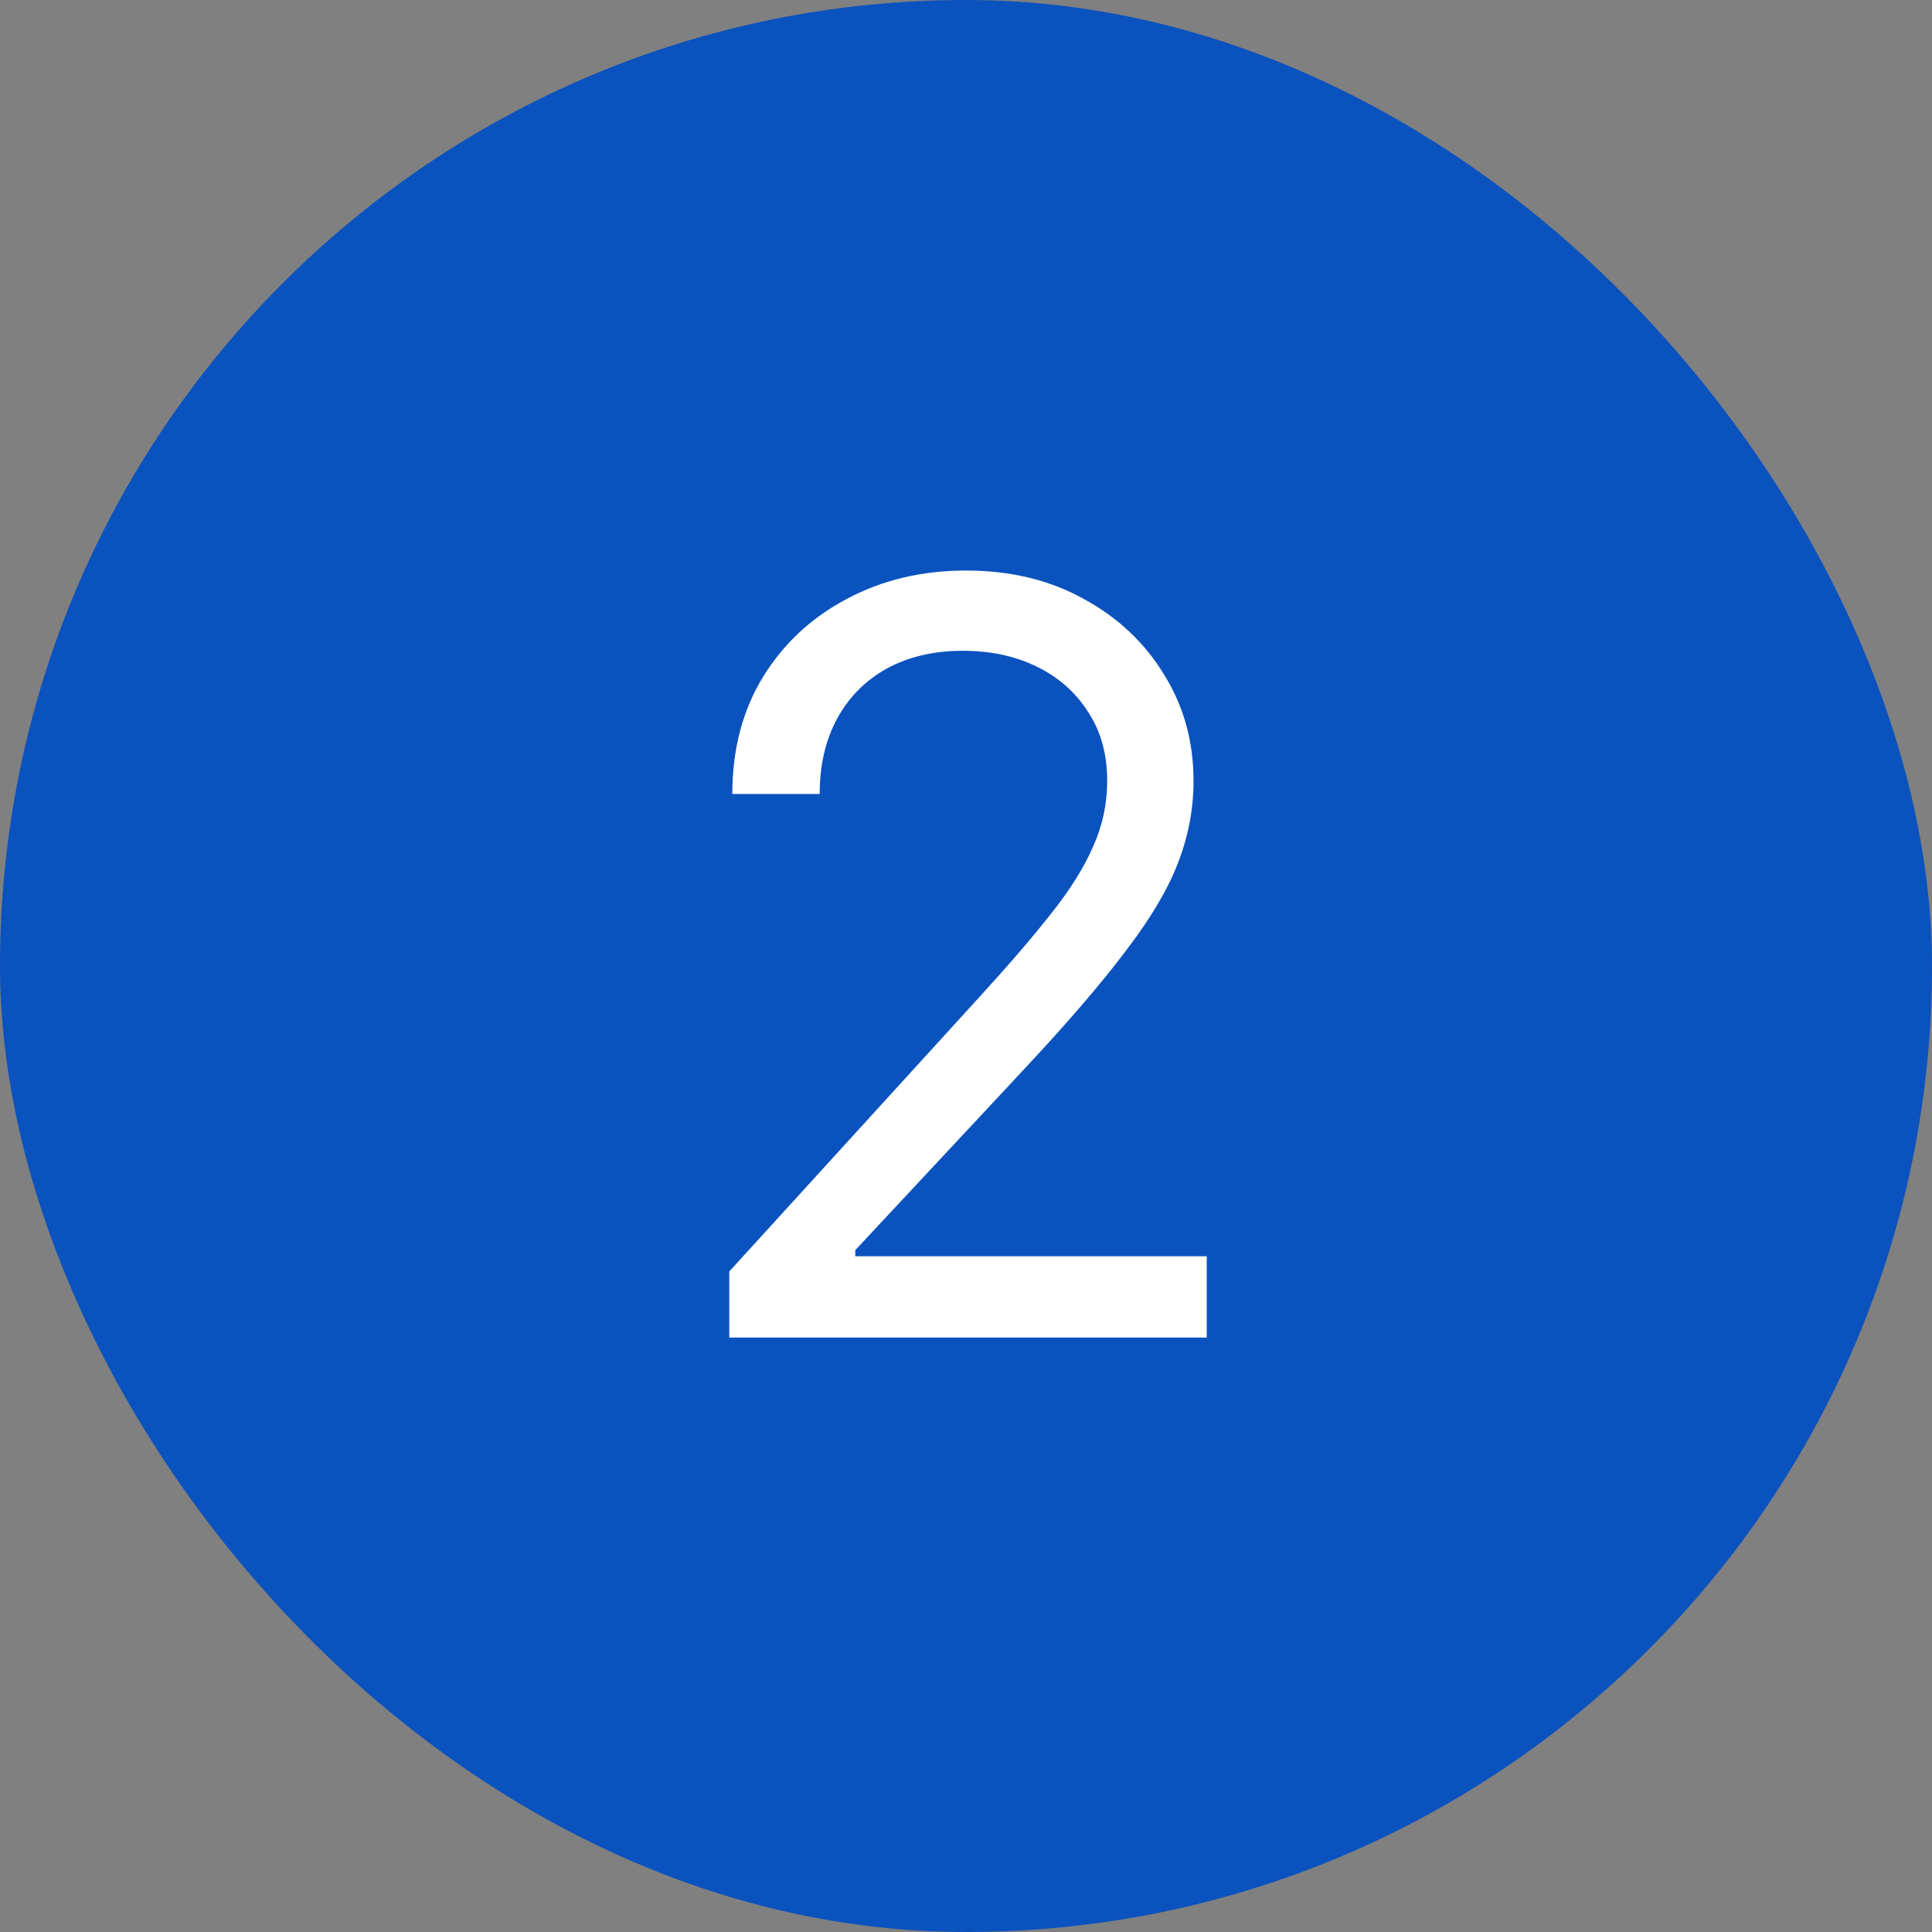 <svg xmlns="http://www.w3.org/2000/svg" width="26" height="26" viewBox="0 0 26 26" fill="none"><rect x="0" y="0" width="26" height="26" fill="#808080" stroke="none"/><rect width="26" height="26" rx="13" fill="#0A52BE"></rect><path d="M9.814 18V17.111L13.178 13.42C13.57 12.992 13.891 12.618 14.142 12.299C14.397 11.98 14.586 11.679 14.709 11.396C14.837 11.114 14.9 10.818 14.9 10.508C14.9 10.148 14.814 9.838 14.641 9.578C14.472 9.314 14.242 9.111 13.95 8.97C13.659 8.828 13.328 8.758 12.959 8.758C12.567 8.758 12.225 8.838 11.934 8.997C11.646 9.157 11.423 9.382 11.264 9.674C11.109 9.961 11.031 10.298 11.031 10.685H9.855C9.855 10.088 9.992 9.564 10.266 9.113C10.544 8.662 10.92 8.311 11.394 8.061C11.872 7.805 12.408 7.678 13 7.678C13.597 7.678 14.126 7.805 14.586 8.061C15.046 8.311 15.406 8.651 15.666 9.079C15.93 9.503 16.062 9.979 16.062 10.508C16.062 10.882 15.994 11.246 15.857 11.602C15.725 11.953 15.493 12.347 15.16 12.784C14.832 13.222 14.376 13.753 13.793 14.377L11.51 16.824V16.906H16.24V18H9.814Z" fill="white"></path></svg>